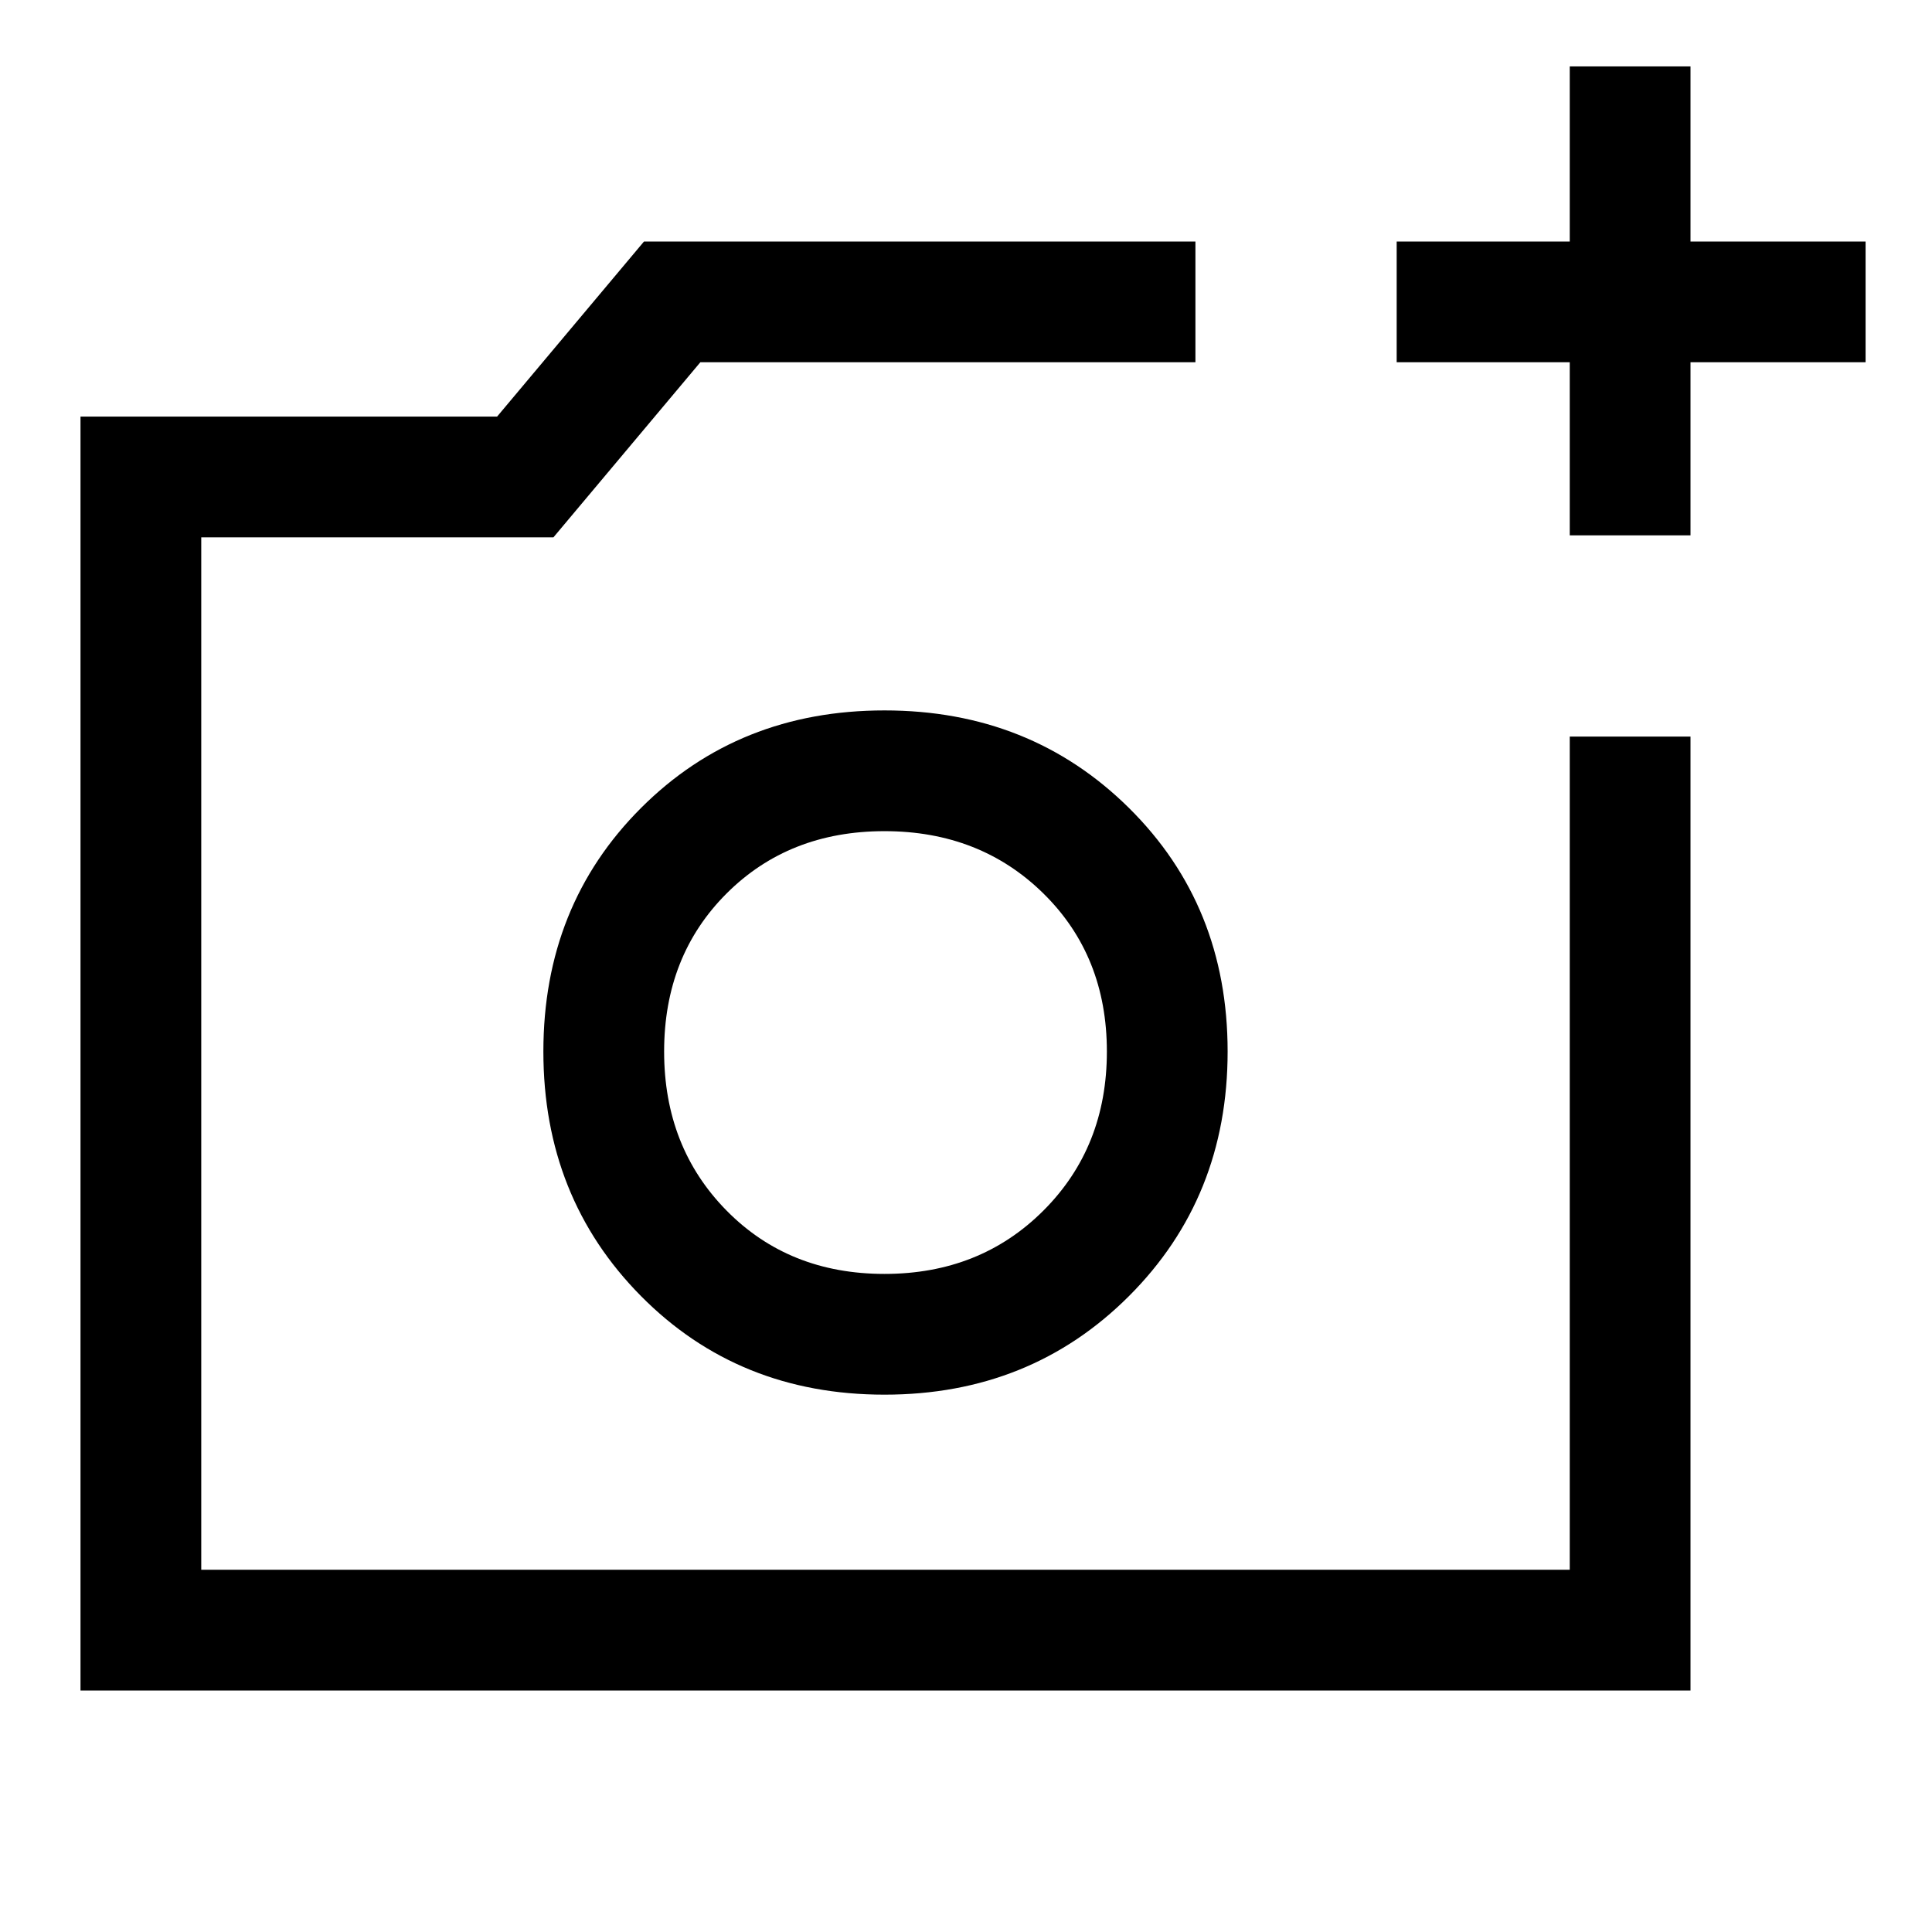 <svg xmlns="http://www.w3.org/2000/svg" width="48" height="48" viewBox="0 -960 960 960"><path d="M440-437h110-110ZM40-120v-633h207l73-87h274v60H348l-73 87H100v513h680v-414h60v474H40Zm740-574v-86h-86v-60h86v-87h60v87h87v60h-87v86h-60ZM439.5-267q72.5 0 121.5-49t49-121.5q0-72.5-49-121T439.5-607q-72.5 0-121 48.5t-48.5 121q0 72.5 48.5 121.5t121 49Zm0-60q-47.5 0-78.5-31.5t-31-79q0-47.5 31-78.5t78.5-31q47.5 0 79 31t31.5 78.5q0 47.5-31.5 79t-79 31.5Z"/></svg>